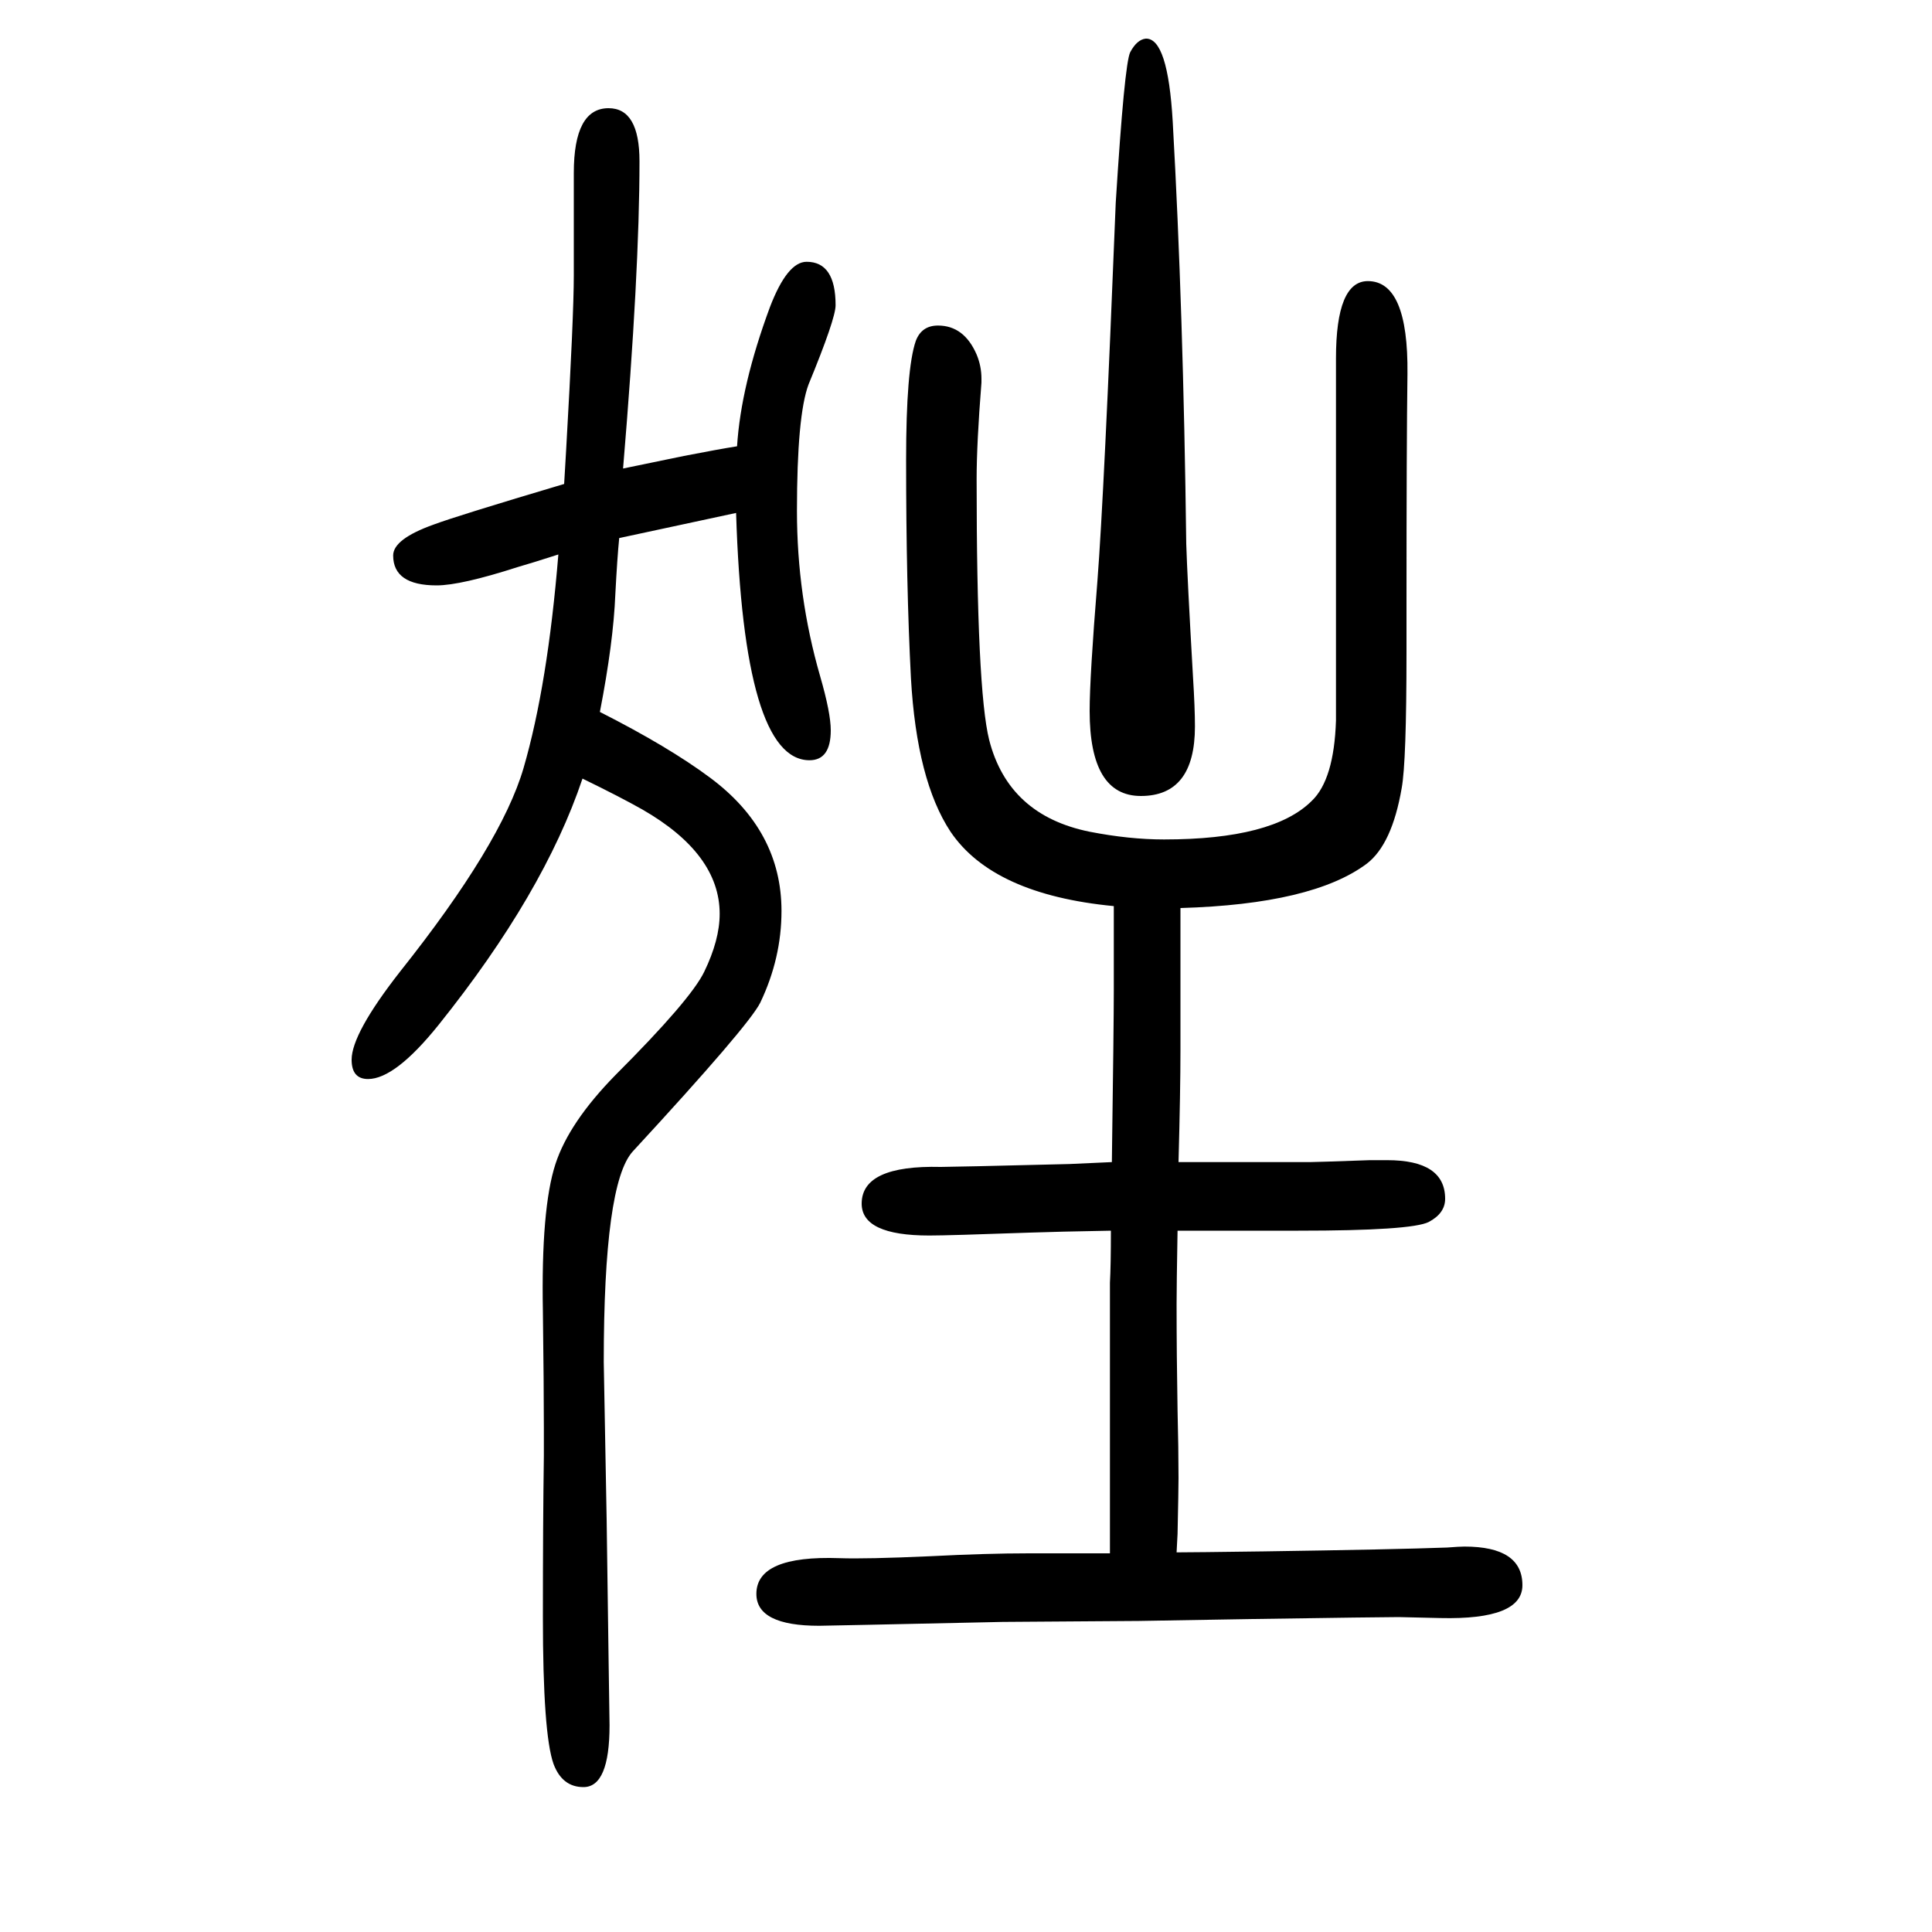 <svg xmlns="http://www.w3.org/2000/svg" xmlns:xlink="http://www.w3.org/1999/xlink" height="100" width="100" version="1.1"><path d="M1222 710v-78v-69q0 -42 -2 -116h94h42q6 0 62 2h18q60 0 60 -40q0 -15 -17 -24q-18 -9 -135 -9h-66h-59q-1 -57 -1 -76q0 -52 1 -110q1 -40 1 -70q0 -12 -1 -58l-1 -19q16 0 90 1q136 2 190 4q13 1 18 1q60 0 60 -40q0 -36 -85 -34q-39 1 -43 1q-17 0 -151 -2l-118 -2
l-141 -1q-184 -4 -190 -4q-65 0 -65 33q0 40 86 37q27 -1 94 2q58 3 102 3h26h58v35v31v188v26q1 18 1 54q-56 -1 -84 -2q-84 -3 -104 -3q-70 0 -70 33q0 40 82 38q12 0 133 3l44 2q2 143 2 177v27v61q-125 12 -169 77q-35 53 -41 159q-5 96 -5 226q0 94 10 123q6 16 23 16
q27 0 40 -30q5 -12 5 -25v-4q-5 -63 -5 -100q0 -218 13 -270q20 -78 104 -95q41 -8 77 -8q113 0 153 40q23 22 25 83v67v130v178q0 80 33 80q42 0 41 -96q-1 -73 -1 -239v-49q0 -114 -5 -141q-10 -58 -36 -78q-56 -42 -193 -46zM1186 1610q23 1 28 -86q11 -195 14 -437
q1 -33 7 -138q2 -32 2 -51q0 -72 -56 -72q-53 0 -53 88q0 35 8 134q7 90 19 392q9 144 15 156q7 13 16 14zM762 1119l-121 -26q-2 -20 -4 -58q-2 -50 -16 -122q71 -36 114 -68q74 -55 74 -138q0 -49 -22 -95q-12 -24 -132 -154q-30 -33 -30 -218l3 -163l2 -144l1 -69
q0 -64 -27 -64q-22 0 -31 24q-11 31 -11 152q0 97 1 167v29q0 43 -1 120q-2 107 13 153q14 43 62 92q78 78 92 107q16 33 16 60q0 62 -80 108q-23 13 -62 32q-40 -119 -149 -255q-45 -56 -73 -56q-17 0 -17 20q0 27 50 91q105 132 128 211q25 86 36 221q-28 -9 -42 -13
q-59 -19 -84 -19q-45 0 -45 31q0 17 42 32q24 9 135 42l2 34q8 140 8 182v106q0 67 36 67q32 0 32 -55q0 -115 -17 -318q15 3 63 13q36 7 55 10q4 63 34 144q18 47 38 47q30 0 30 -45q0 -14 -28 -82q-12 -32 -12 -131q0 -88 24 -171q11 -38 11 -56q0 -31 -22 -31
q-68 0 -76 256z" style="" transform="scale(0.05 -0.05) translate(0 -1650)"/></svg>